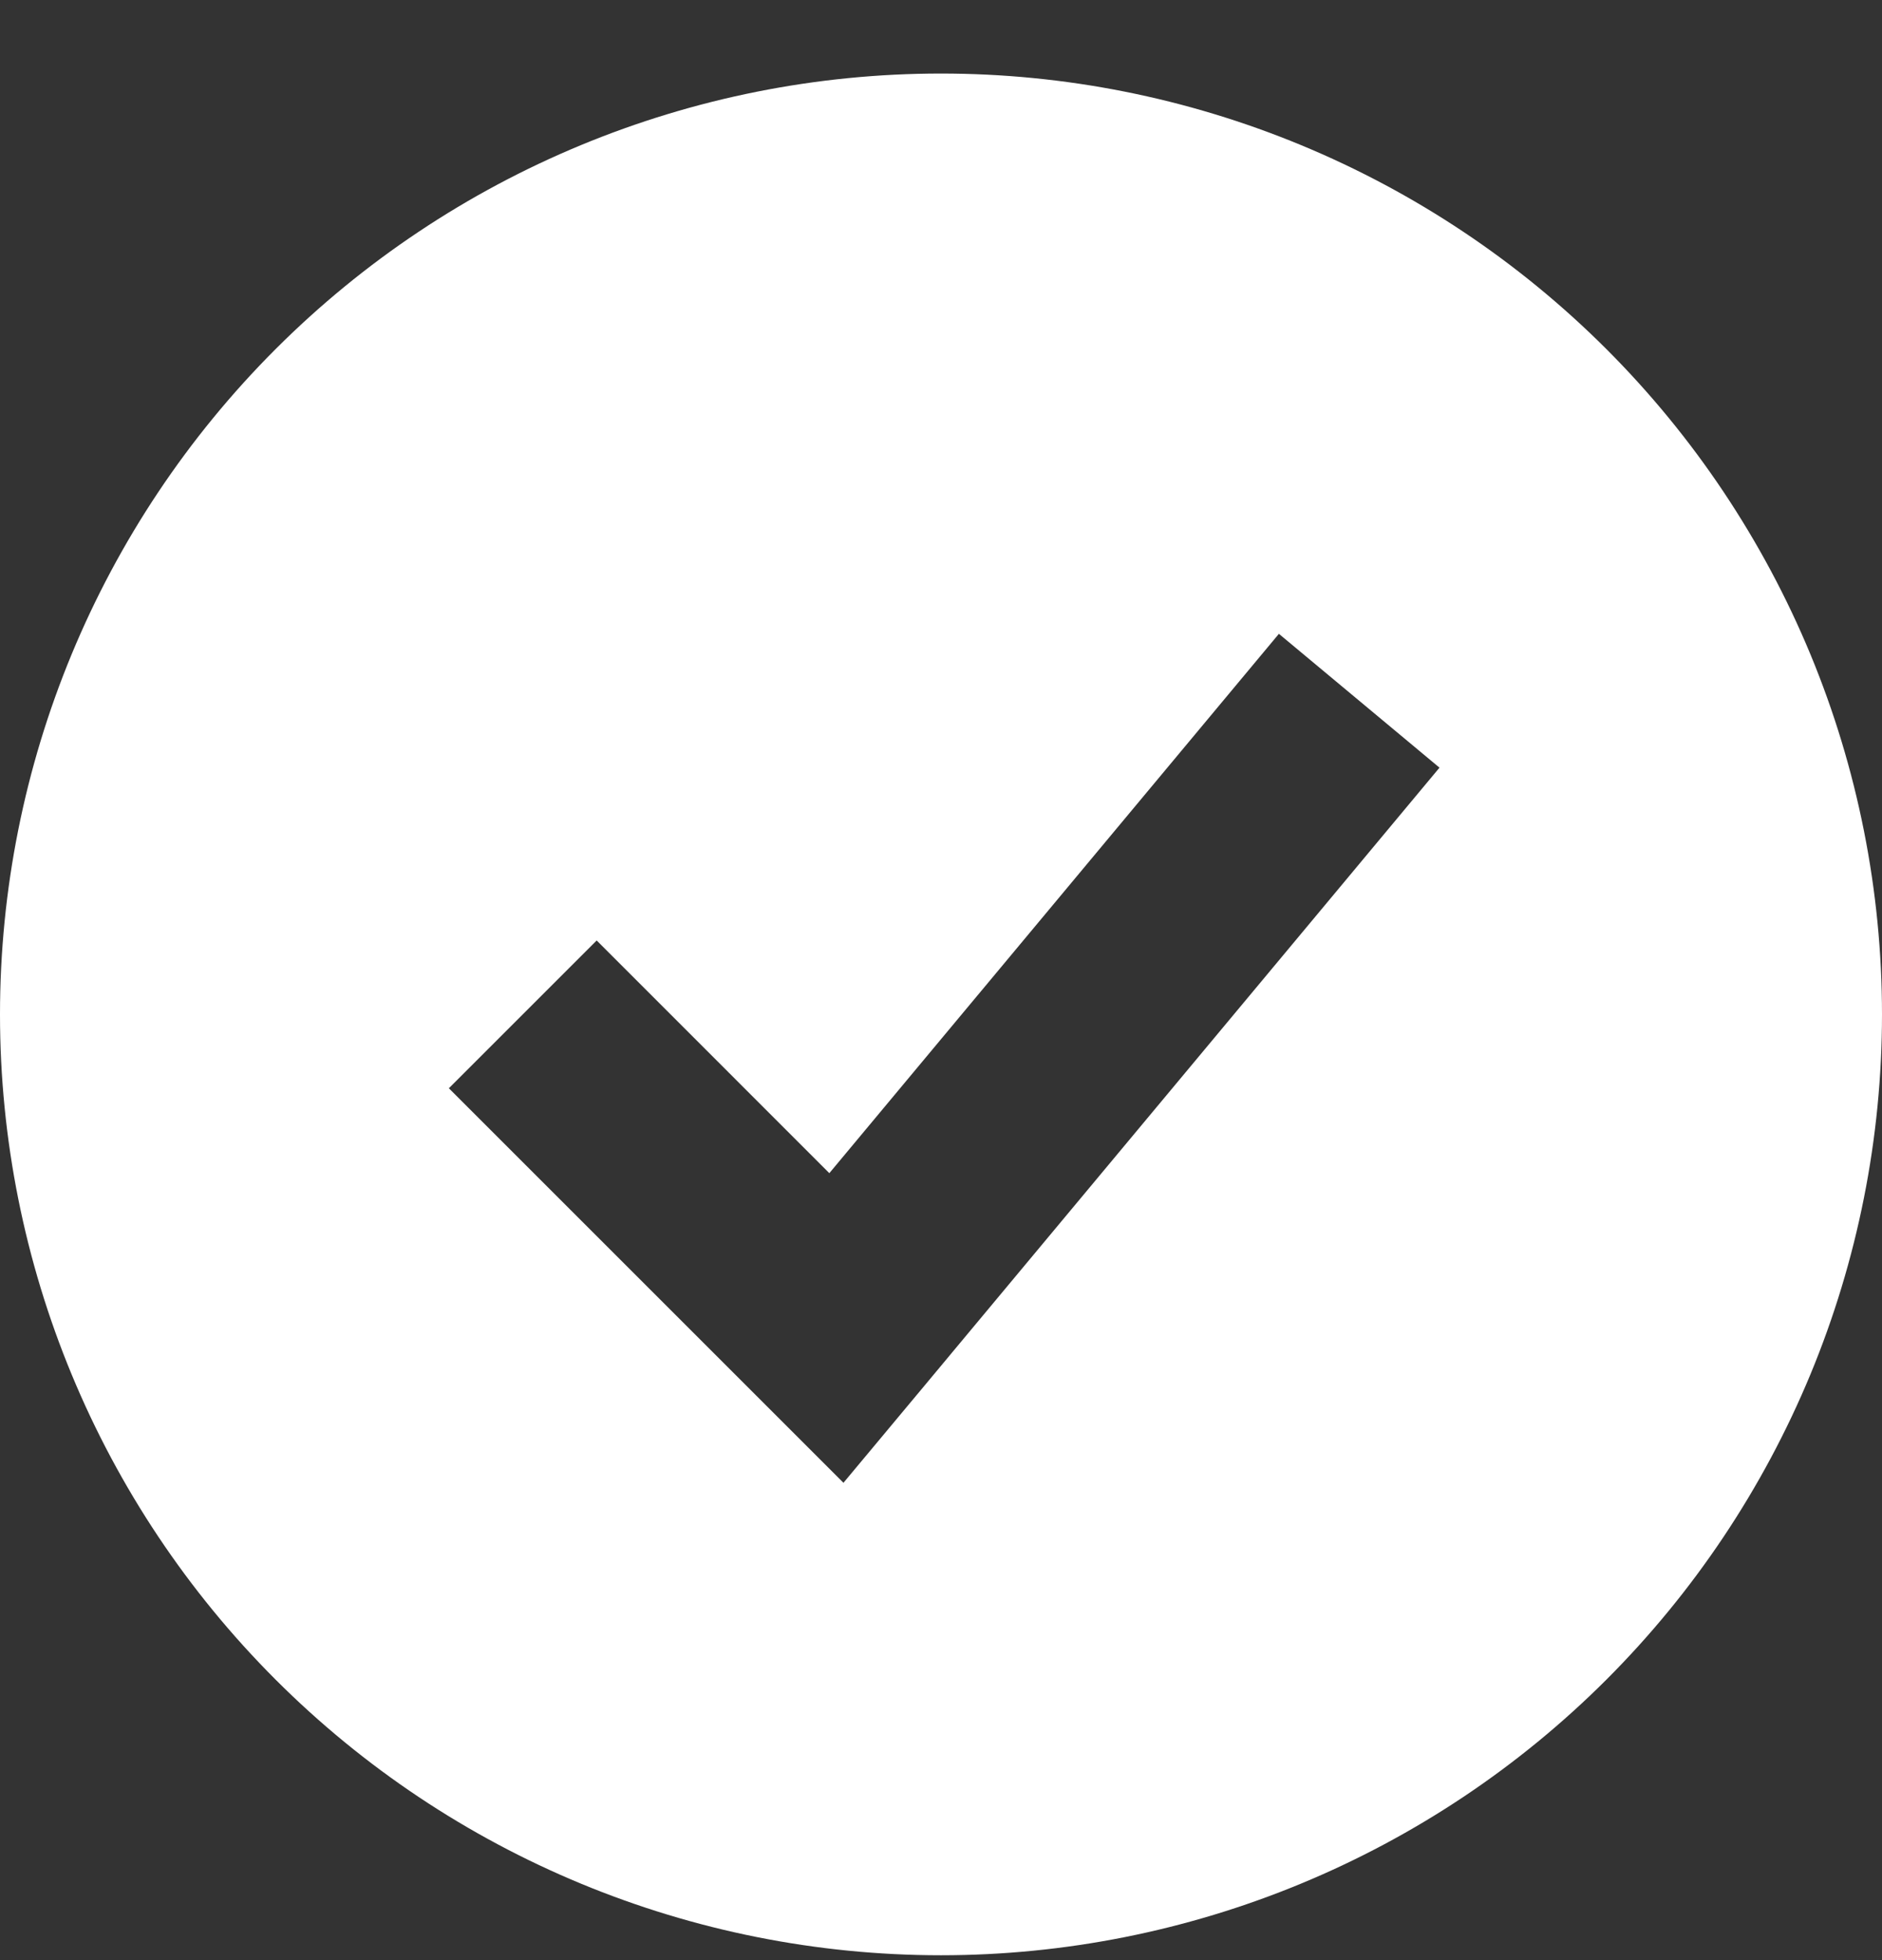 <svg width="24" height="25" viewBox="0 0 24 25" fill="none" xmlns="http://www.w3.org/2000/svg">
<rect x="0" y="0" width="24" height="25" fill="#333333" stroke="none"/>
<path fill-rule="evenodd" clip-rule="evenodd" d="M12 24.938C13.576 24.938 15.136 24.627 16.592 24.024C18.048 23.421 19.371 22.537 20.485 21.423C21.6 20.308 22.483 18.986 23.087 17.53C23.69 16.074 24 14.513 24 12.938C24 11.362 23.69 9.801 23.087 8.345C22.483 6.889 21.6 5.567 20.485 4.452C19.371 3.338 18.048 2.454 16.592 1.851C15.136 1.248 13.576 0.938 12 0.938C8.817 0.938 5.765 2.202 3.515 4.452C1.264 6.703 0 9.755 0 12.938C0 16.12 1.264 19.172 3.515 21.423C5.765 23.673 8.817 24.938 12 24.938ZM11.691 17.791L18.357 9.791L16.309 8.084L10.576 14.963L7.609 11.995L5.724 13.88L9.724 17.88L10.756 18.912L11.691 17.791Z" fill="white"/>
</svg>
